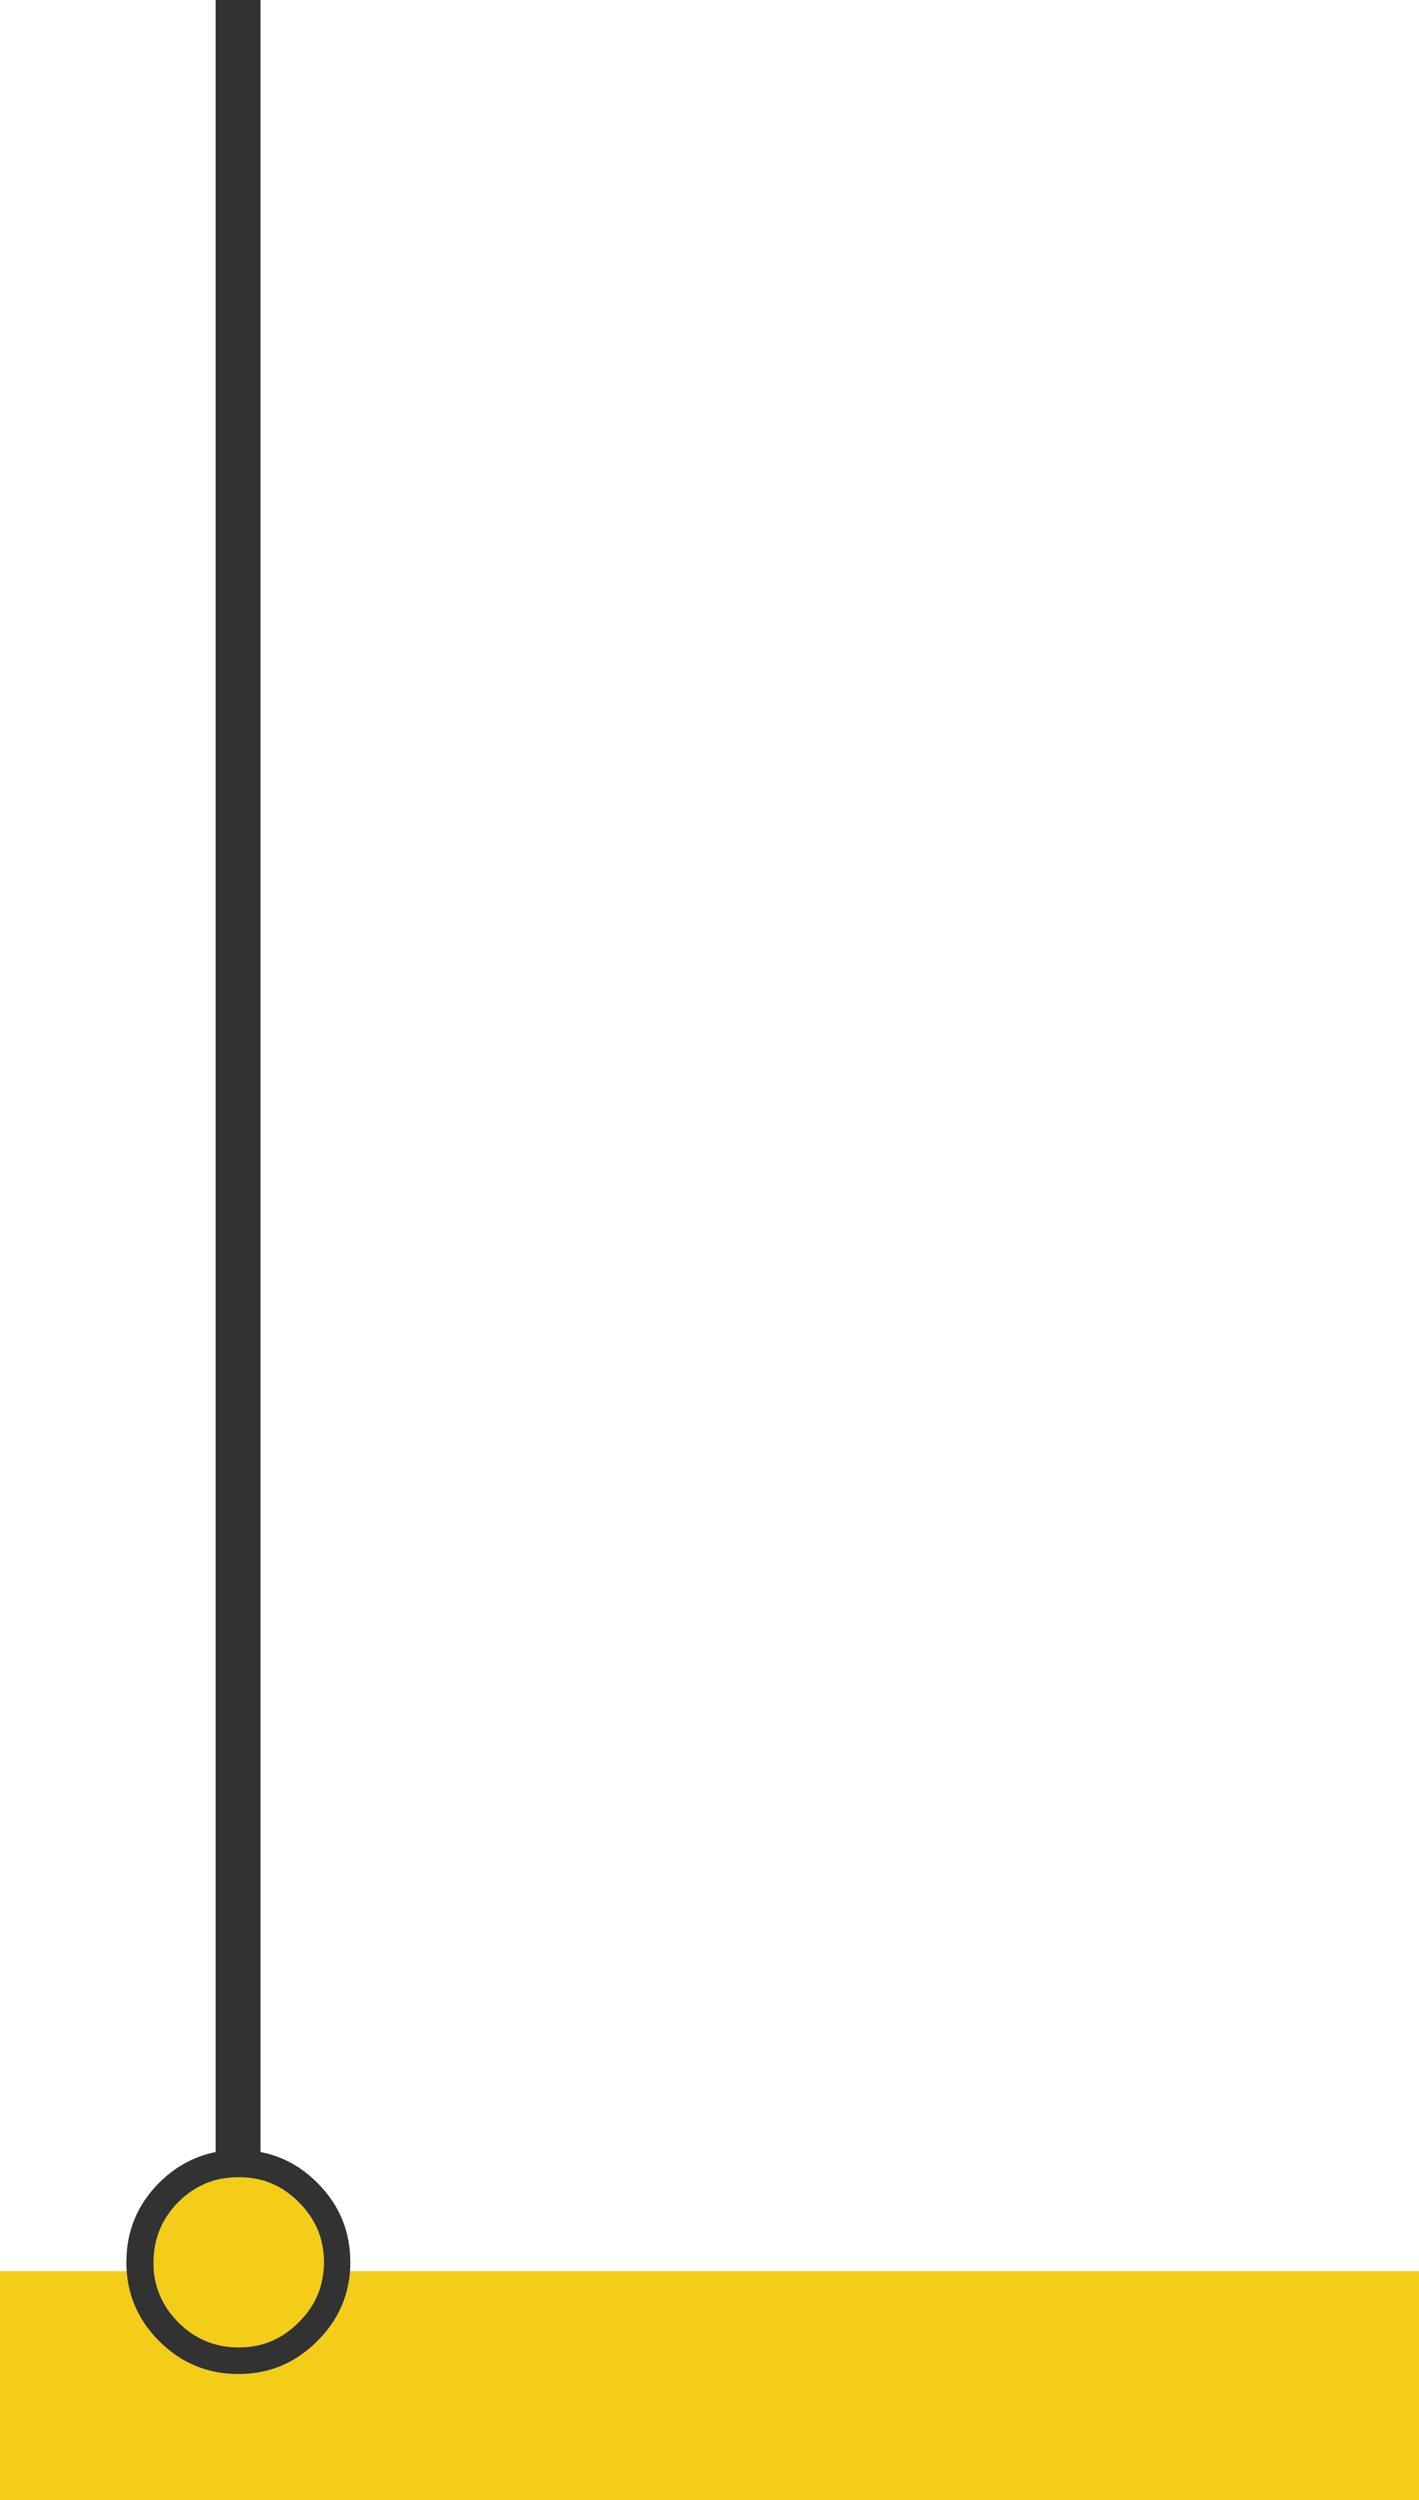 <?xml version="1.0" encoding="UTF-8"?> <svg xmlns="http://www.w3.org/2000/svg" height="451" width="256"><path d="m256.55 451.85v-42.15h-193.4q-.547 7.291-5.9 12.6-5.9 5.95-14.25 5.95-8.35 0-14.3-5.95-5.309-5.309-5.85-12.6h-22.85v42.15zm-209.55-58.65q-1.853-.45-3.9-.45-2.214 0-4.2.5-3.757 1.039-6.7 3.95-4.5 4.55-4.5 10.9 0 .815.05 1.6.527 5.327 4.45 9.25 4.5 4.5 10.9 4.5 6.3 0 10.75-4.5 4.009-3.923 4.5-9.25.1-.785.1-1.6 0-6.35-4.6-10.9-3.004-3.004-6.85-4z" fill="#f3cd17"></path><path d="m47 0h-8.1v388.2q-5.767 1.153-10.2 5.55-5.9 5.95-5.9 14.3 0 .837.05 1.65.541 7.291 5.85 12.6 5.95 5.95 14.3 5.95 8.35 0 14.25-5.95 5.353-5.309 5.9-12.6.05-.813.05-1.65 0-8.35-5.95-14.3-4.434-4.434-10.25-5.55zm-3.9 392.75q2.047 0 3.9.45 3.846.996 6.85 4 4.6 4.55 4.6 10.9 0 .815-.1 1.6-.491 5.327-4.5 9.25-4.45 4.5-10.75 4.5-6.4 0-10.9-4.5-3.923-3.923-4.45-9.25-.05-.785-.05-1.6 0-6.35 4.5-10.9 2.943-2.911 6.7-3.95 1.986-.5 4.2-.5z" fill="#323232"></path></svg> 